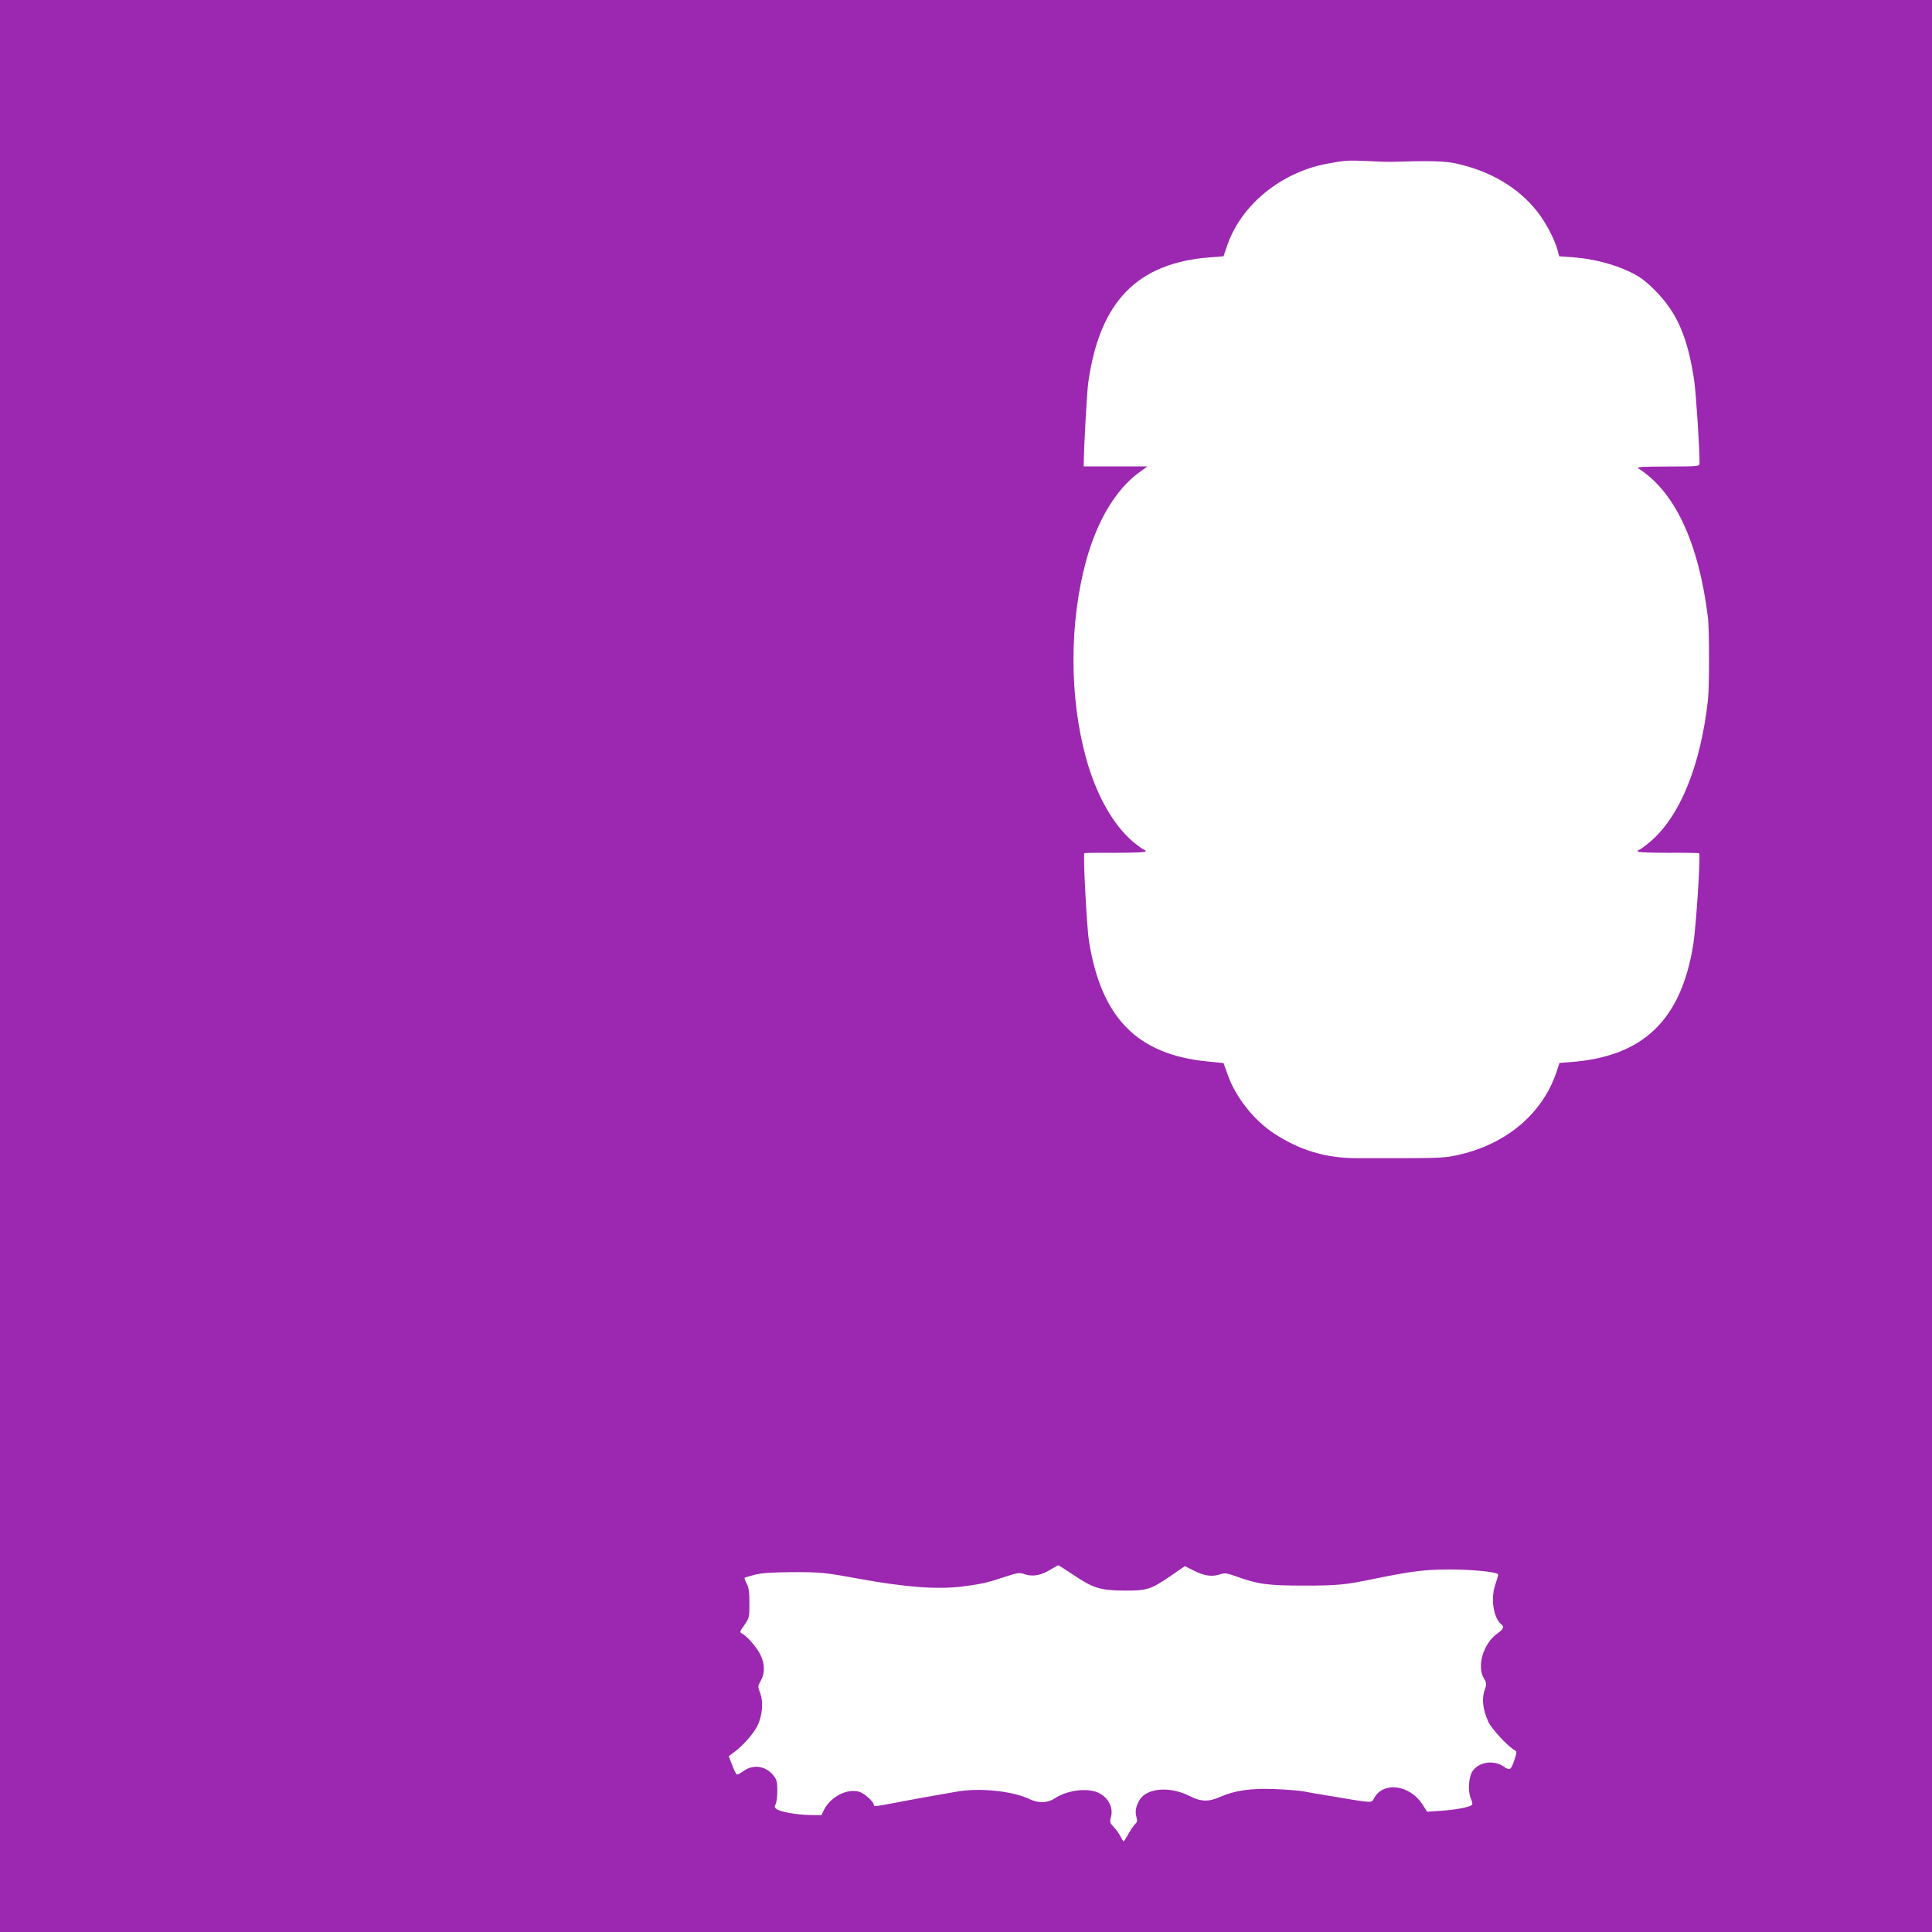 <?xml version="1.0" standalone="no"?>
<!DOCTYPE svg PUBLIC "-//W3C//DTD SVG 20010904//EN"
 "http://www.w3.org/TR/2001/REC-SVG-20010904/DTD/svg10.dtd">
<svg version="1.0" xmlns="http://www.w3.org/2000/svg"
 width="1280pt" height="1280pt" viewBox="0 0 1280 1280"
 preserveAspectRatio="xMidYMid meet">
<g transform="translate(0,1280) scale(0.1,-0.1)"
fill="#9c27b0" stroke="none">
<path d="M0 6400 l0 -6400 6400 0 6400 0 0 6400 0 6400 -6400 0 -6400 0 0
-6400z m9220 5328 c255 8 351 5 426 -11 227 -49 415 -161 538 -318 58 -73 115
-183 135 -255 l11 -42 95 -7 c129 -9 269 -46 373 -96 68 -33 102 -58 167 -123
144 -144 216 -308 259 -593 12 -78 36 -444 36 -551 0 -22 0 -22 -212 -23 -169
0 -209 -3 -194 -12 243 -154 401 -493 462 -992 9 -76 9 -460 0 -540 -49 -441
-188 -779 -386 -944 -33 -28 -65 -51 -71 -51 -5 0 -9 -5 -9 -10 0 -7 68 -10
201 -10 110 1 203 -1 206 -3 11 -11 -20 -490 -39 -607 -81 -498 -330 -738
-805 -776 l-81 -6 -17 -52 c-93 -286 -340 -493 -673 -562 -84 -17 -112 -18
-657 -17 -198 0 -370 51 -537 159 -138 88 -261 243 -314 393 l-28 78 -111 11
c-463 47 -701 291 -781 802 -14 93 -39 568 -30 577 2 3 95 4 205 3 133 0 201
3 201 10 0 5 -4 10 -9 10 -6 0 -37 23 -71 50 -134 113 -246 310 -314 555 -112
405 -112 900 0 1310 73 265 195 469 347 582 l59 43 -211 0 -211 0 0 28 c2 116
21 462 30 527 75 536 324 793 806 830 l90 7 27 79 c94 263 351 474 652 533
121 23 140 25 275 19 69 -4 141 -6 160 -5z m-2104 -9365 c127 -85 175 -100
332 -101 150 -1 175 7 305 95 l97 67 64 -32 c68 -34 120 -40 174 -21 25 9 43
6 102 -15 144 -52 207 -61 450 -61 224 0 272 5 465 45 257 52 328 61 502 62
141 0 308 -16 318 -32 2 -4 -5 -30 -15 -59 -36 -93 -18 -227 36 -272 22 -18
16 -32 -29 -64 -90 -66 -134 -215 -86 -294 16 -27 18 -39 11 -60 -27 -71 -21
-140 19 -229 20 -44 121 -154 167 -183 23 -14 23 -14 7 -64 -25 -74 -30 -78
-72 -49 -68 46 -167 31 -208 -32 -25 -39 -31 -130 -11 -178 13 -31 14 -41 4
-47 -23 -14 -111 -30 -203 -36 l-90 -6 -30 47 c-82 129 -255 155 -318 48 -24
-40 10 -42 -317 13 -52 8 -120 20 -150 26 -30 6 -118 13 -196 16 -157 6 -263
-9 -361 -52 -75 -34 -127 -32 -200 5 -130 67 -284 55 -332 -24 -26 -43 -32
-77 -22 -114 7 -24 6 -34 -6 -44 -8 -7 -29 -36 -45 -65 -16 -29 -32 -53 -34
-53 -2 0 -11 15 -20 33 -9 17 -29 46 -45 62 -26 28 -28 34 -19 65 20 69 -24
143 -99 169 -77 25 -196 7 -272 -43 -48 -32 -108 -34 -167 -6 -111 54 -333 77
-483 50 -223 -39 -306 -54 -389 -70 -149 -29 -160 -30 -160 -20 0 23 -64 80
-100 90 -80 21 -186 -34 -230 -119 l-18 -37 -79 1 c-87 2 -194 21 -219 40 -13
9 -14 16 -5 33 6 11 11 51 11 88 0 56 -4 73 -24 99 -51 66 -137 79 -202 30
-19 -14 -38 -24 -43 -20 -6 3 -19 31 -31 63 l-22 57 34 25 c58 42 129 122 155
174 34 67 42 160 19 220 -16 42 -16 45 4 80 28 47 28 110 -1 171 -23 48 -87
123 -122 142 -18 9 -17 13 15 57 32 46 33 51 33 144 0 75 -4 105 -18 130 -10
19 -16 36 -14 39 3 2 34 11 68 20 46 12 116 16 249 17 179 1 220 -3 425 -41
324 -59 529 -75 701 -54 125 16 166 25 282 64 82 27 97 29 126 19 58 -21 115
-10 186 35 19 12 38 22 41 22 3 1 50 -29 105 -66z"/>
</g>
</svg>
